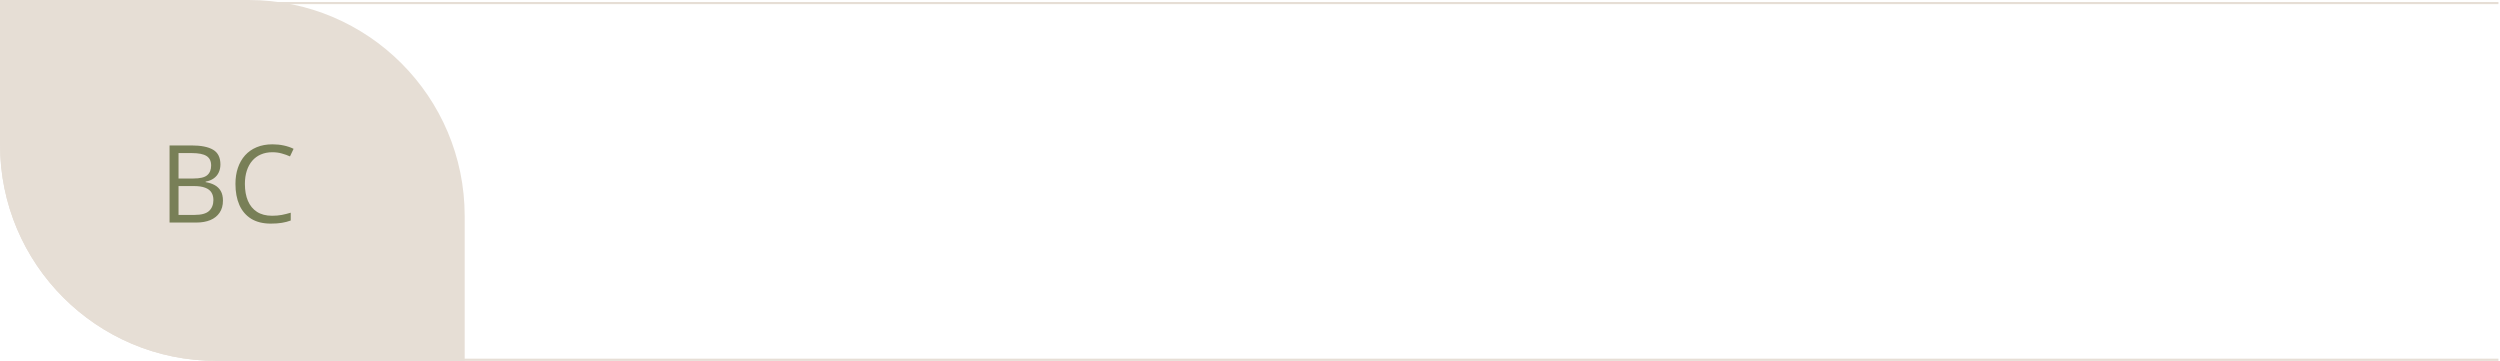 <?xml version="1.0" encoding="UTF-8"?> <svg xmlns="http://www.w3.org/2000/svg" width="1157" height="167" viewBox="0 0 1157 167" fill="none"><path d="M0 0H115.056C170.285 0 215.056 44.772 215.056 100V167H100C44.772 167 0 122.228 0 67V0Z" fill="#E6DED5"></path><path fill-rule="evenodd" clip-rule="evenodd" d="M1156.28 0.923H1.046H0.046V1.923V67C0.046 122.228 44.818 167 100.046 167H1156.28V166H100.046C45.37 166 1.046 121.676 1.046 67V1.923H1156.28V0.923Z" fill="#E6DED5"></path><path d="M78.474 67.307H88.581C93.041 67.307 96.394 67.974 98.64 69.309C100.886 70.643 102.009 72.914 102.009 76.12C102.009 77.504 101.74 78.749 101.203 79.856C100.682 80.946 99.917 81.849 98.908 82.565C97.899 83.282 96.654 83.778 95.173 84.055V84.299C96.735 84.543 98.119 84.991 99.323 85.642C100.528 86.293 101.472 87.204 102.155 88.376C102.839 89.548 103.181 91.037 103.181 92.844C103.181 95.041 102.668 96.897 101.643 98.41C100.633 99.924 99.201 101.071 97.346 101.853C95.49 102.618 93.293 103 90.754 103H78.474V67.307ZM82.624 82.614H89.46C92.569 82.614 94.717 82.102 95.905 81.076C97.11 80.051 97.712 78.553 97.712 76.584C97.712 74.549 96.996 73.085 95.564 72.189C94.147 71.294 91.885 70.847 88.776 70.847H82.624V82.614ZM82.624 86.106V99.46H90.046C93.22 99.46 95.466 98.841 96.784 97.605C98.103 96.351 98.762 94.667 98.762 92.551C98.762 91.2 98.461 90.044 97.858 89.084C97.272 88.124 96.312 87.391 94.978 86.887C93.659 86.366 91.893 86.106 89.68 86.106H82.624ZM126.057 70.456C124.087 70.456 122.313 70.798 120.734 71.481C119.172 72.149 117.837 73.125 116.73 74.411C115.64 75.681 114.802 77.219 114.216 79.025C113.63 80.832 113.337 82.867 113.337 85.129C113.337 88.124 113.801 90.728 114.729 92.941C115.673 95.139 117.072 96.84 118.928 98.044C120.799 99.248 123.135 99.851 125.935 99.851C127.53 99.851 129.027 99.72 130.427 99.46C131.843 99.183 133.218 98.841 134.553 98.435V102.048C133.251 102.536 131.883 102.894 130.451 103.122C129.019 103.366 127.318 103.488 125.349 103.488C121.719 103.488 118.684 102.74 116.242 101.242C113.817 99.728 111.994 97.596 110.773 94.846C109.569 92.095 108.967 88.848 108.967 85.105C108.967 82.403 109.341 79.937 110.09 77.707C110.855 75.461 111.962 73.524 113.41 71.897C114.875 70.269 116.665 69.016 118.781 68.137C120.913 67.242 123.355 66.794 126.105 66.794C127.912 66.794 129.654 66.973 131.33 67.331C133.007 67.689 134.52 68.202 135.871 68.869L134.211 72.385C133.072 71.864 131.818 71.416 130.451 71.042C129.1 70.651 127.635 70.456 126.057 70.456Z" fill="#787F57"></path></svg> 
